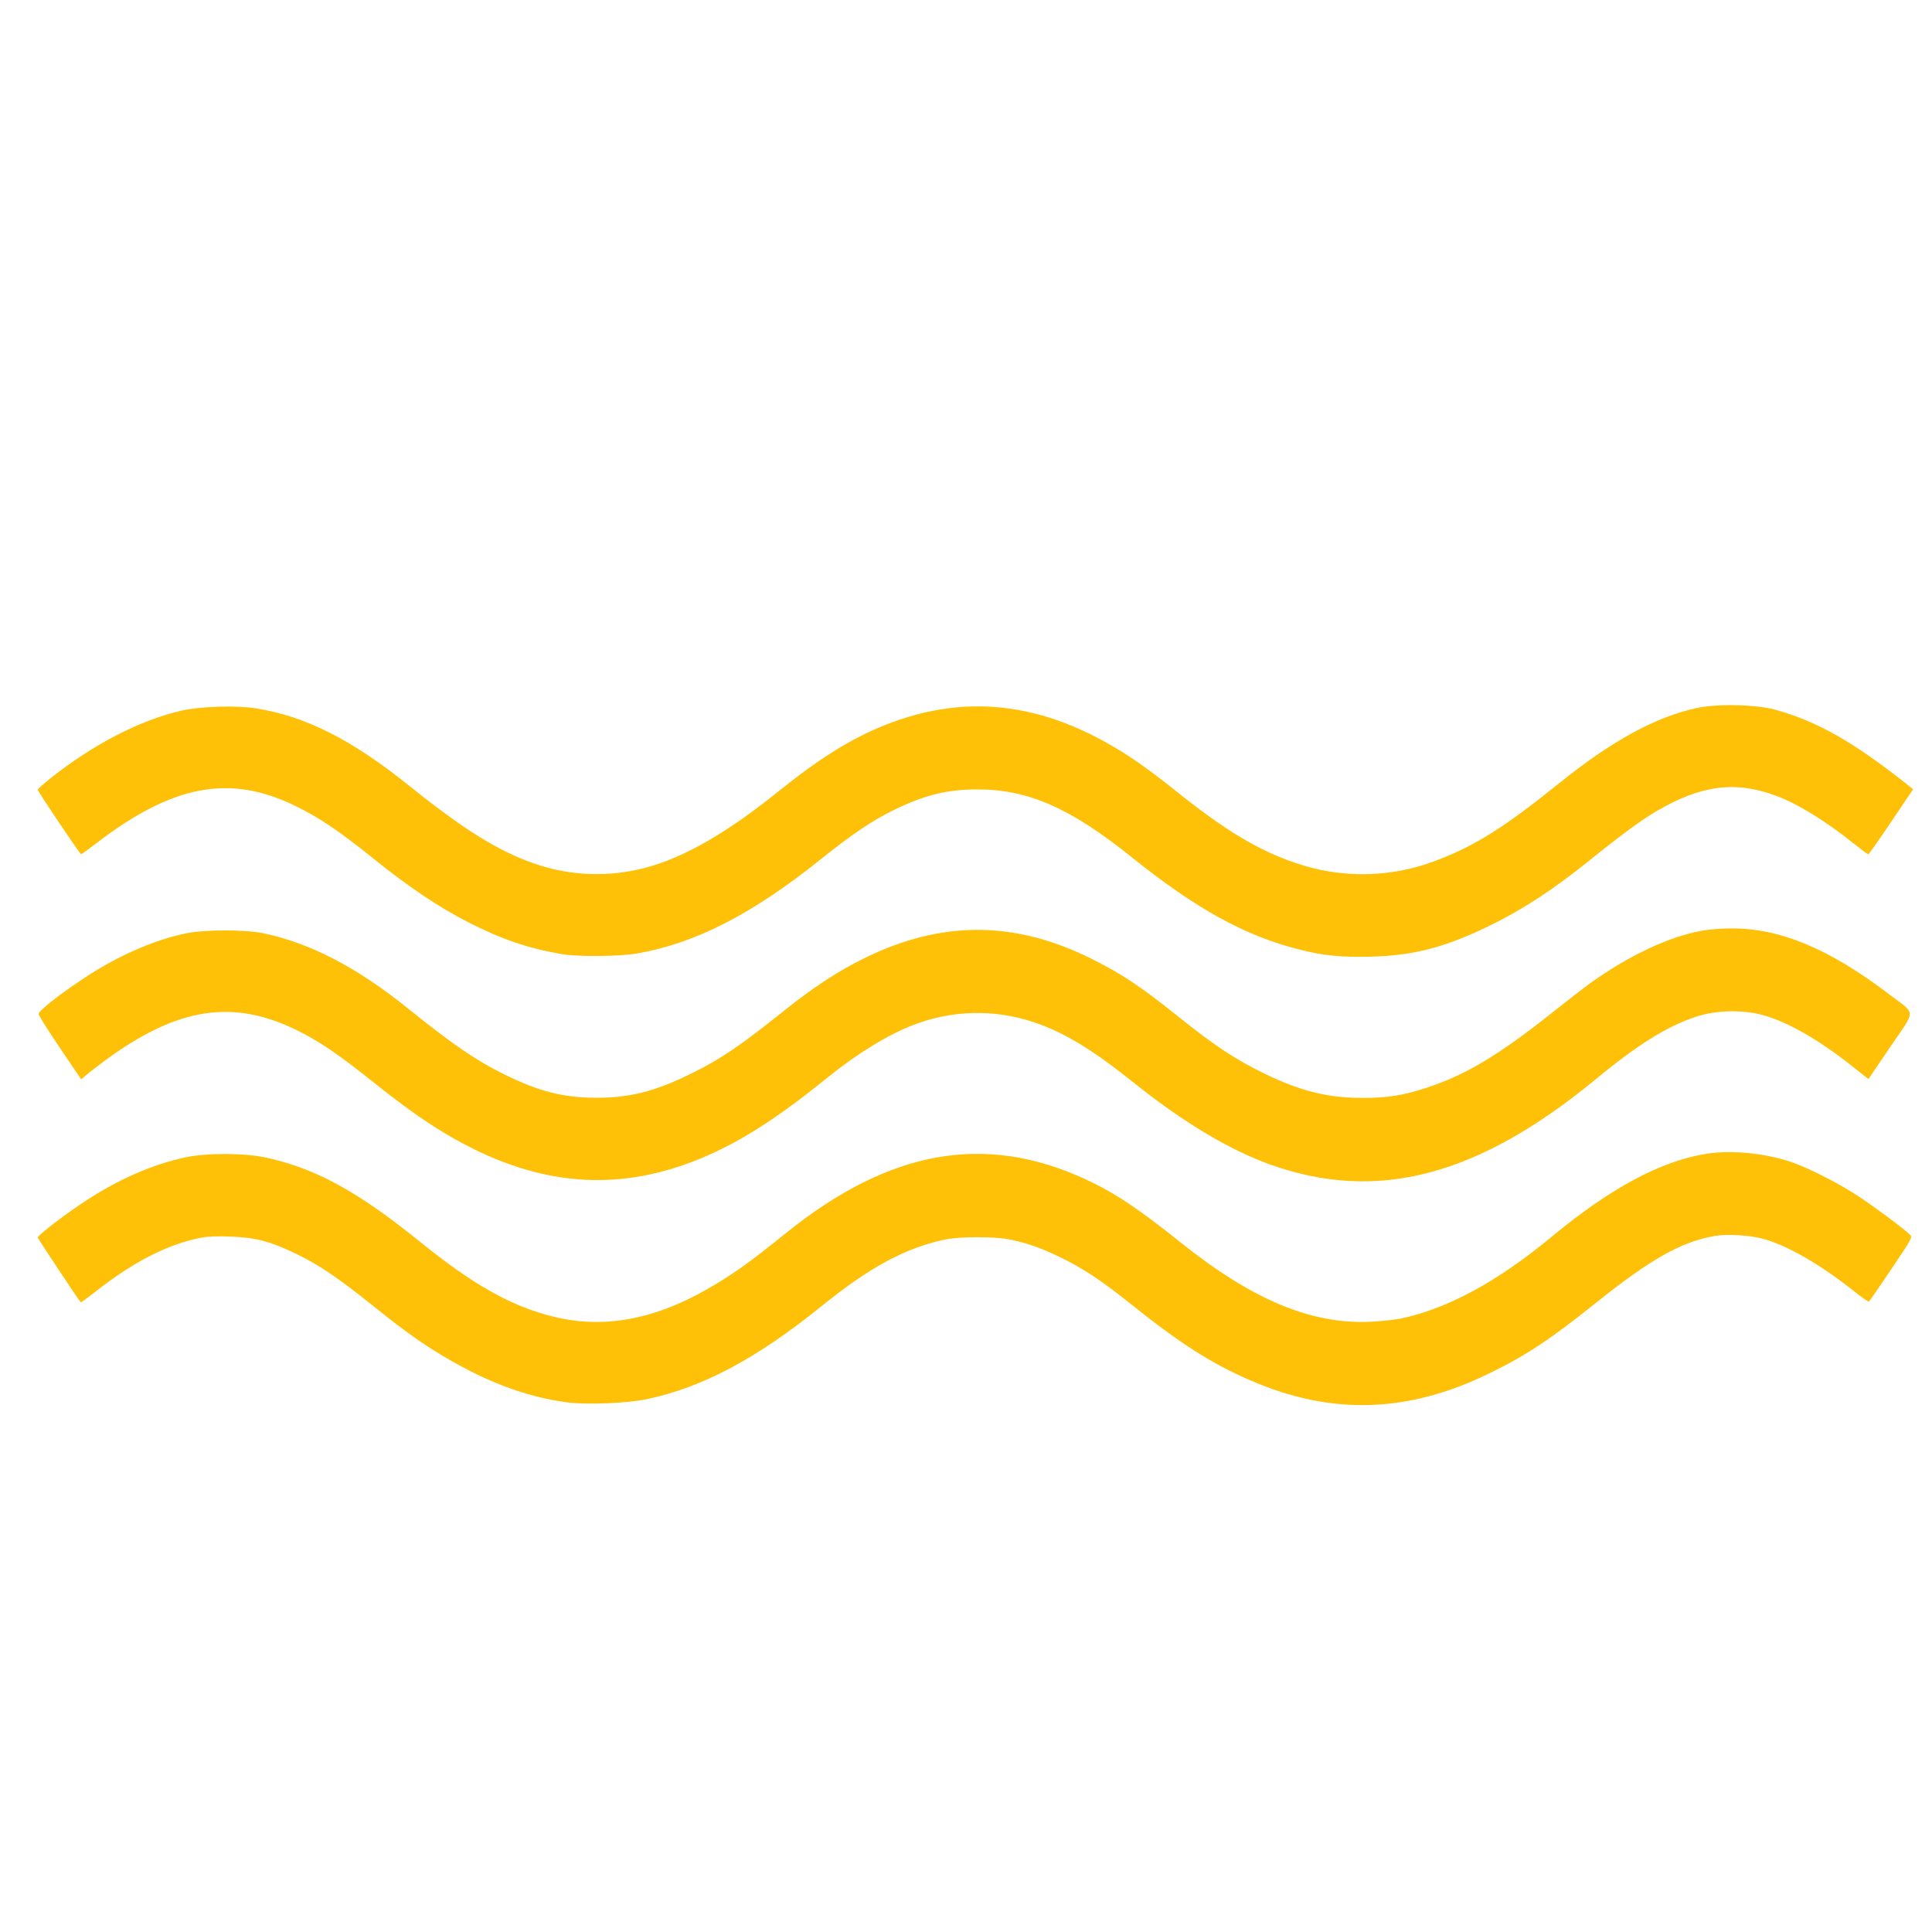 <?xml version="1.0" standalone="no"?>
<!DOCTYPE svg PUBLIC "-//W3C//DTD SVG 20010904//EN"
 "http://www.w3.org/TR/2001/REC-SVG-20010904/DTD/svg10.dtd">
<svg version="1.0" xmlns="http://www.w3.org/2000/svg"
 width="1280pt" height="1280pt" viewBox="0 0 1280 1280"
 preserveAspectRatio="xMidYMid meet">
<g transform="translate(0,1280) scale(0.1,-0.1)"
fill="#ffc107" stroke="none">
<path d="M11241 8109 c-271 -58 -564 -218 -911 -498 -368 -296 -560 -417 -825
-516 -295 -111 -619 -116 -920 -13 -249 84 -471 218 -796 479 -80 65 -195 151
-255 192 -567 389 -1112 468 -1676 241 -220 -88 -427 -217 -703 -439 -306
-246 -562 -400 -795 -479 -271 -91 -558 -90 -827 5 -239 85 -461 223 -828 518
-377 302 -681 456 -1010 508 -131 21 -373 13 -496 -16 -271 -62 -582 -223
-863 -446 -47 -38 -86 -72 -86 -77 0 -11 280 -428 288 -428 2 0 48 33 101 74
507 388 882 458 1315 248 160 -78 291 -166 521 -351 236 -190 430 -320 627
-421 223 -114 394 -172 618 -211 106 -19 383 -16 500 4 385 66 763 260 1215
622 209 168 346 260 490 330 203 99 352 135 552 135 335 0 615 -123 1023 -451
424 -340 748 -519 1105 -609 164 -42 280 -53 483 -48 286 8 495 64 797 213
206 101 411 236 635 416 227 183 346 270 455 335 292 171 519 202 786 104 144
-52 333 -168 522 -320 48 -38 91 -70 95 -70 4 0 72 97 152 216 l145 215 -25
20 c-364 290 -605 428 -885 506 -129 36 -387 42 -524 12z"/>
<path d="M11276 6634 c-219 -40 -480 -162 -741 -348 -38 -28 -146 -111 -240
-186 -364 -290 -581 -420 -841 -506 -158 -51 -259 -68 -424 -68 -228 0 -404
42 -640 155 -201 97 -336 185 -590 389 -248 198 -368 278 -571 379 -508 253
-993 254 -1504 2 -175 -86 -336 -192 -530 -347 -296 -237 -424 -323 -620 -419
-238 -117 -407 -159 -630 -158 -212 1 -375 42 -600 153 -188 92 -343 198 -635
433 -341 276 -648 436 -960 503 -118 26 -389 26 -514 1 -214 -43 -462 -152
-686 -302 -167 -111 -295 -213 -294 -233 0 -10 64 -111 141 -225 l141 -208 34
29 c18 16 76 60 128 99 477 349 841 406 1266 198 145 -71 280 -163 489 -330
198 -159 350 -268 490 -352 600 -360 1161 -407 1751 -145 238 106 469 256 788
514 194 157 399 283 566 347 256 99 535 106 795 20 202 -67 391 -181 670 -405
322 -258 636 -446 905 -541 708 -251 1374 -75 2155 569 280 231 474 351 665
413 123 40 283 46 415 16 167 -39 385 -161 619 -347 l105 -83 146 215 c171
252 172 209 -8 346 -398 303 -726 440 -1051 437 -61 0 -147 -7 -190 -15z"/>
<path d="M11300 5155 c-299 -49 -631 -227 -1015 -545 -364 -302 -694 -480
-1005 -546 -41 -8 -131 -18 -200 -21 -393 -18 -784 146 -1260 527 -277 222
-434 327 -626 416 -669 310 -1303 197 -1990 -358 -247 -199 -344 -268 -517
-368 -359 -206 -697 -266 -1029 -181 -275 69 -526 211 -878 496 -413 334 -692
486 -1024 557 -143 30 -389 30 -529 0 -230 -50 -457 -152 -687 -306 -139 -94
-290 -211 -290 -225 0 -6 271 -415 285 -429 2 -2 46 30 98 71 258 202 483 316
705 358 38 7 112 10 195 6 160 -6 257 -31 427 -113 148 -71 273 -155 487 -326
195 -157 311 -242 431 -317 310 -194 593 -304 879 -342 131 -17 399 -6 528 21
369 78 726 268 1155 614 319 258 548 383 812 442 101 23 345 23 448 0 119 -26
196 -54 325 -116 146 -70 275 -156 460 -304 333 -267 541 -400 801 -512 537
-233 1046 -217 1589 51 241 118 397 222 702 466 357 286 563 402 781 440 87
15 238 6 332 -21 157 -45 370 -168 585 -338 55 -44 103 -78 107 -76 3 2 70 99
148 215 138 205 142 212 124 229 -45 43 -229 180 -339 253 -135 89 -342 194
-455 231 -178 58 -396 78 -560 51z"/>
</g>
</svg>
